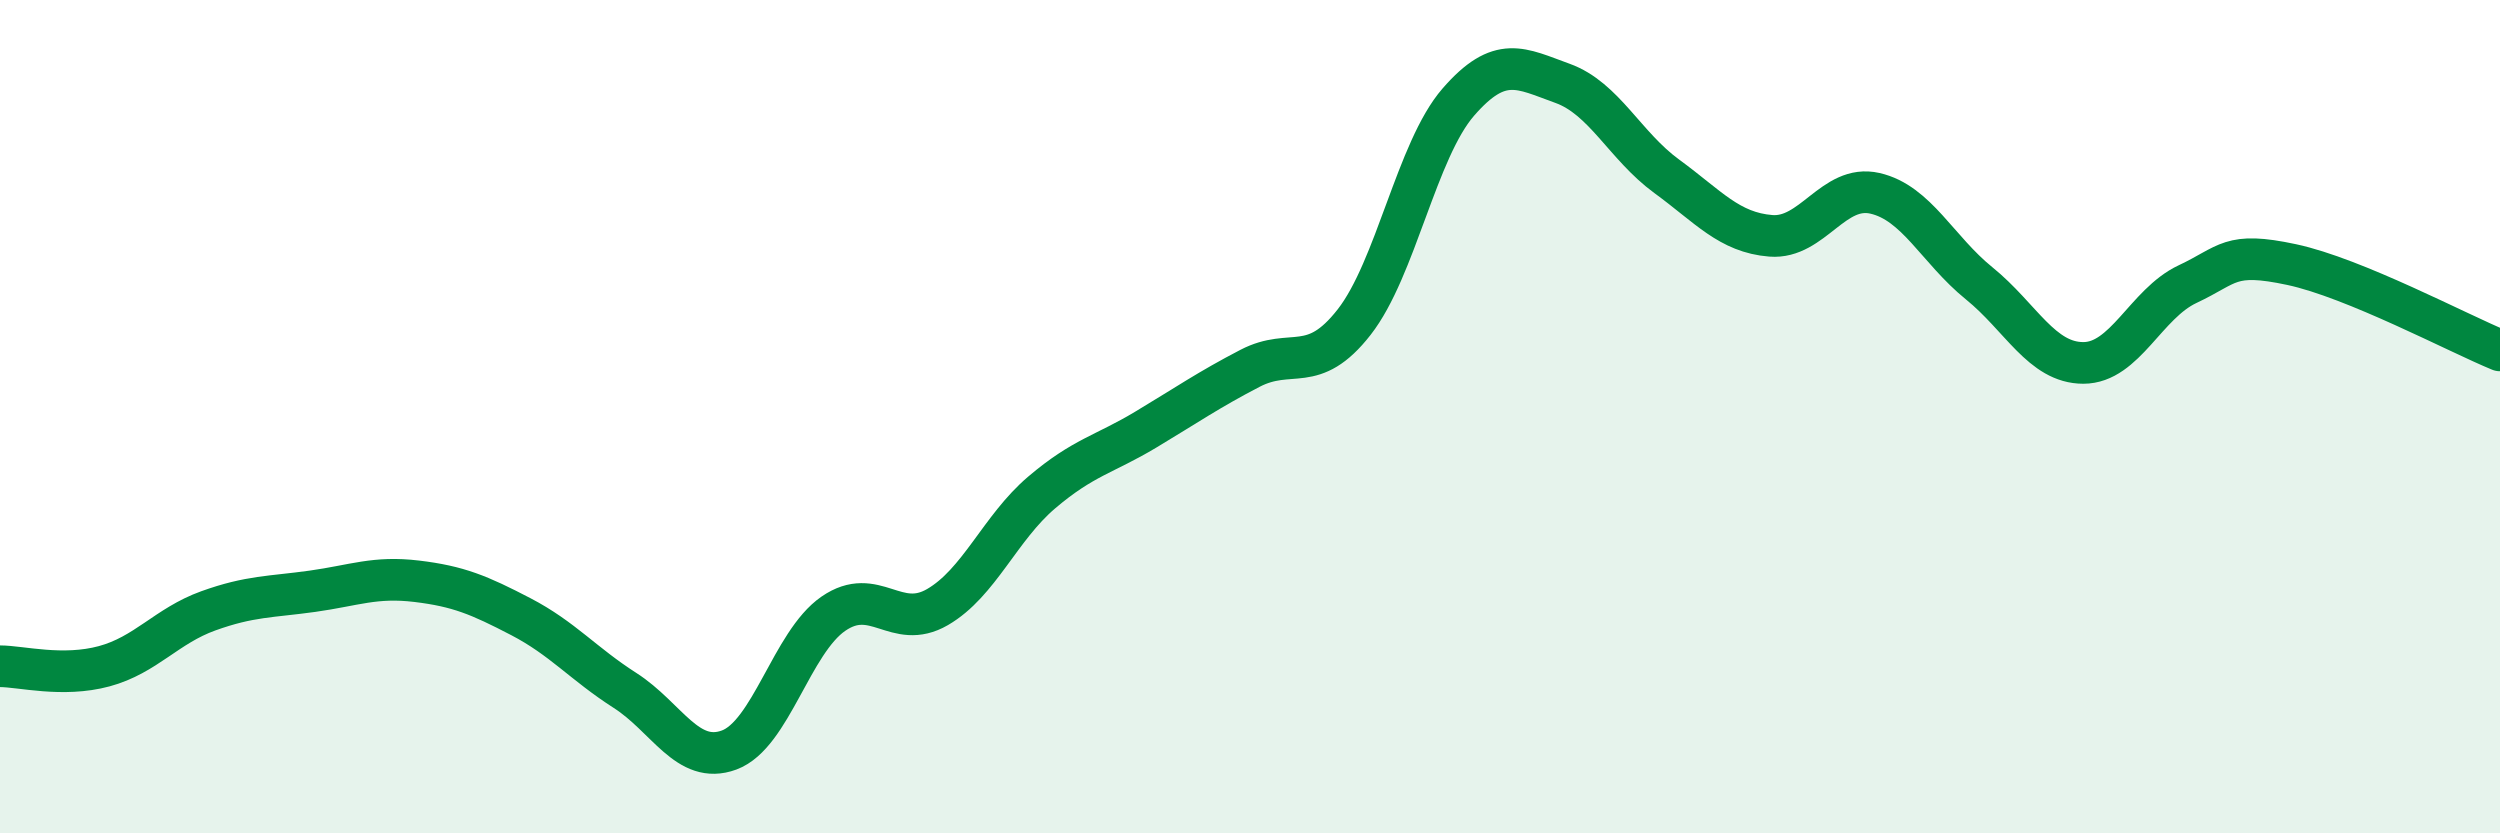 
    <svg width="60" height="20" viewBox="0 0 60 20" xmlns="http://www.w3.org/2000/svg">
      <path
        d="M 0,15.99 C 0.5,15.99 1.5,16.26 2.5,15.99 C 3.5,15.72 4,15.02 5,14.66 C 6,14.3 6.5,14.33 7.5,14.19 C 8.5,14.05 9,13.83 10,13.95 C 11,14.07 11.5,14.28 12.5,14.8 C 13.5,15.32 14,15.93 15,16.57 C 16,17.21 16.5,18.37 17.5,18 C 18.5,17.63 19,15.42 20,14.73 C 21,14.04 21.5,15.15 22.5,14.57 C 23.5,13.99 24,12.67 25,11.82 C 26,10.97 26.5,10.91 27.5,10.31 C 28.5,9.71 29,9.36 30,8.84 C 31,8.32 31.5,9.01 32.5,7.73 C 33.5,6.45 34,3.6 35,2.45 C 36,1.3 36.5,1.64 37.5,2 C 38.5,2.36 39,3.5 40,4.23 C 41,4.96 41.5,5.58 42.5,5.66 C 43.5,5.74 44,4.41 45,4.64 C 46,4.87 46.5,5.99 47.5,6.8 C 48.5,7.61 49,8.71 50,8.71 C 51,8.71 51.5,7.29 52.5,6.82 C 53.5,6.35 53.5,6.03 55,6.35 C 56.5,6.67 59,8 60,8.41L60 20L0 20Z"
        fill="#008740"
        opacity="0.1"
        stroke-linecap="round"
        stroke-linejoin="round"
      />
      <path
        d="M 0,15.99 C 0.5,15.99 1.5,16.26 2.5,15.99 C 3.5,15.72 4,15.02 5,14.66 C 6,14.3 6.5,14.33 7.5,14.19 C 8.5,14.05 9,13.83 10,13.95 C 11,14.07 11.5,14.28 12.5,14.8 C 13.5,15.32 14,15.93 15,16.57 C 16,17.21 16.5,18.37 17.5,18 C 18.5,17.63 19,15.42 20,14.73 C 21,14.04 21.5,15.15 22.5,14.57 C 23.5,13.99 24,12.67 25,11.82 C 26,10.97 26.5,10.91 27.5,10.31 C 28.5,9.71 29,9.36 30,8.84 C 31,8.32 31.5,9.01 32.5,7.73 C 33.5,6.45 34,3.6 35,2.45 C 36,1.3 36.5,1.64 37.5,2 C 38.5,2.36 39,3.5 40,4.23 C 41,4.96 41.5,5.58 42.5,5.66 C 43.5,5.74 44,4.41 45,4.64 C 46,4.87 46.5,5.99 47.5,6.8 C 48.5,7.61 49,8.71 50,8.71 C 51,8.71 51.5,7.29 52.5,6.82 C 53.5,6.35 53.5,6.03 55,6.35 C 56.5,6.67 59,8 60,8.41"
        stroke="#008740"
        stroke-width="1"
        fill="none"
        stroke-linecap="round"
        stroke-linejoin="round"
      />
    </svg>
  